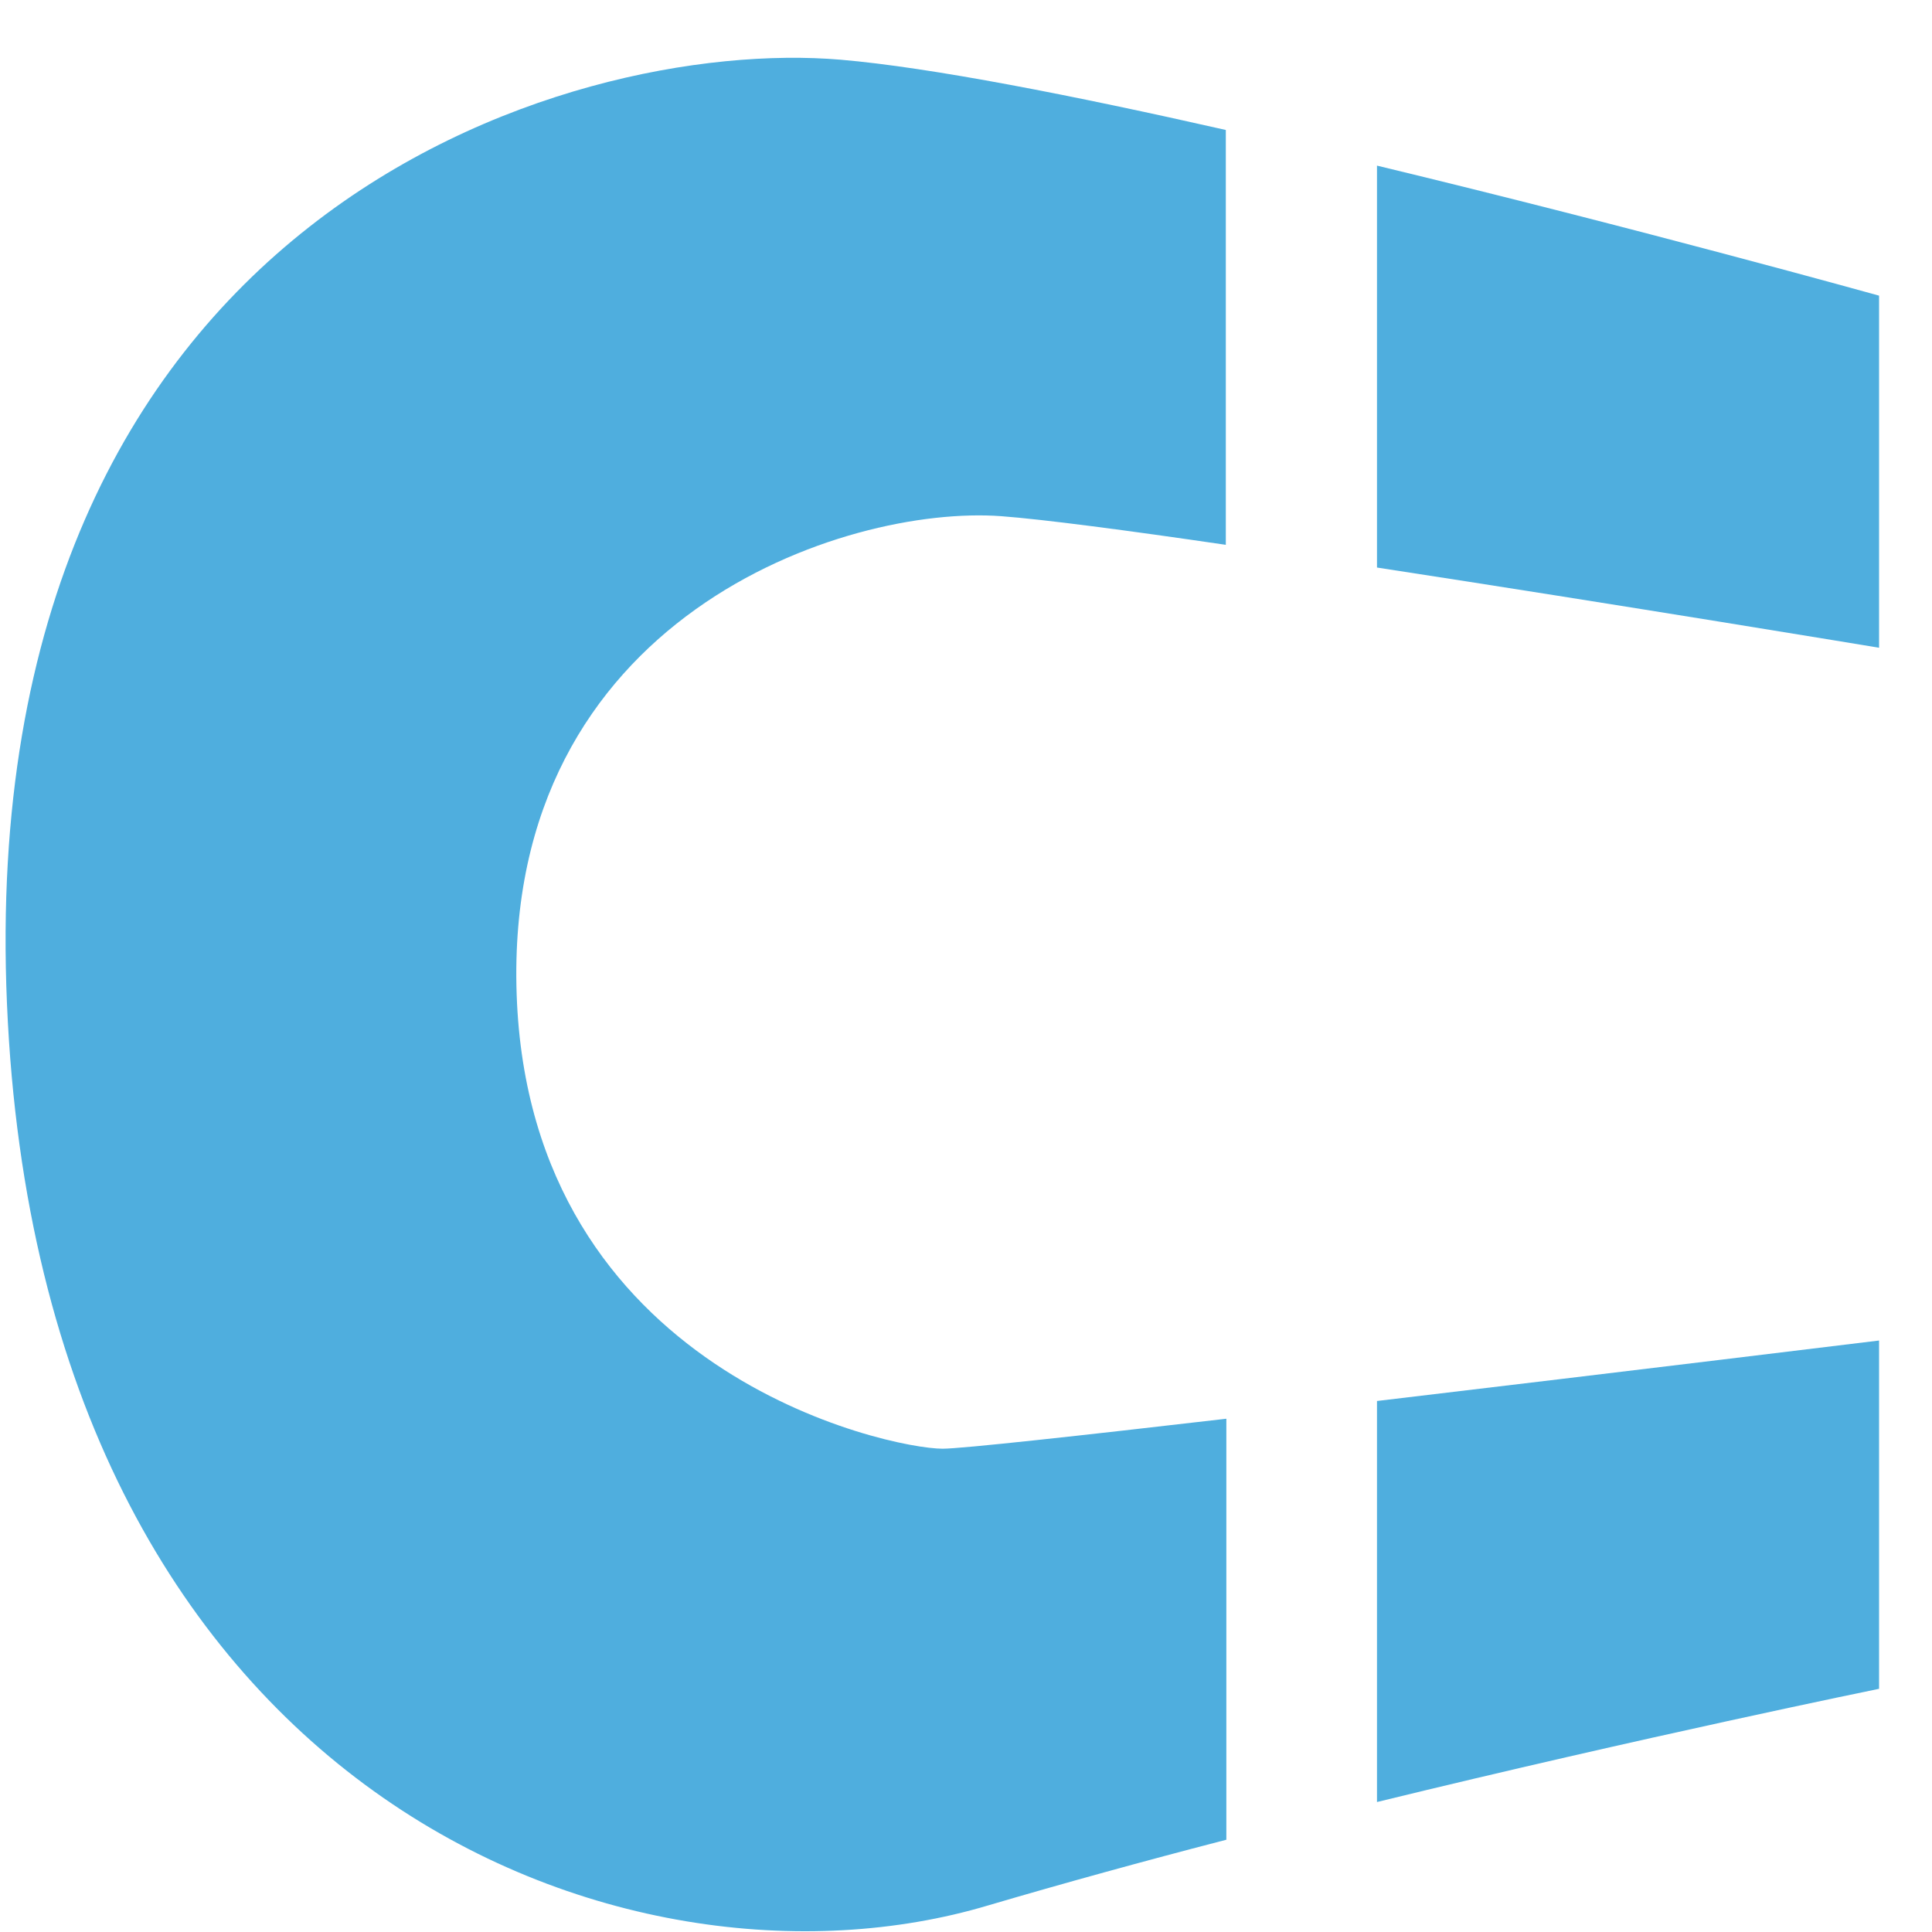 <svg width="32" height="32" viewBox="0 0 33 33" fill="none" xmlns="http://www.w3.org/2000/svg">
    <path
        d="M14.36 1.02C15.893 1.151 18.341 1.632 20.938 2.22V9.306C19.241 9.057 17.812 8.87 17.104 8.817C14.443 8.619 8.602 10.531 8.825 16.987C9.048 23.442 15.18 24.745 16.101 24.745C16.423 24.745 18.441 24.524 20.947 24.233V31.424C19.54 31.788 18.159 32.169 16.878 32.546C10.674 34.399 0.696 30.627 0.119 17.146C-0.458 3.665 9.707 0.624 14.36 1.02Z"
        fill="#4FAEDE" />
    <path
        d="M32.096 5.05V11.064C32.096 11.064 27.65 10.327 23.52 9.694V2.829C27.967 3.9 32.096 5.05 32.096 5.05Z"
        fill="#4FAEDE" />
    <path
        d="M23.52 23.93C27.711 23.433 32.096 22.897 32.096 22.897V28.846C32.096 28.846 28.053 29.672 23.52 30.78V23.93Z"
        fill="#4FAEDE" />
</svg>